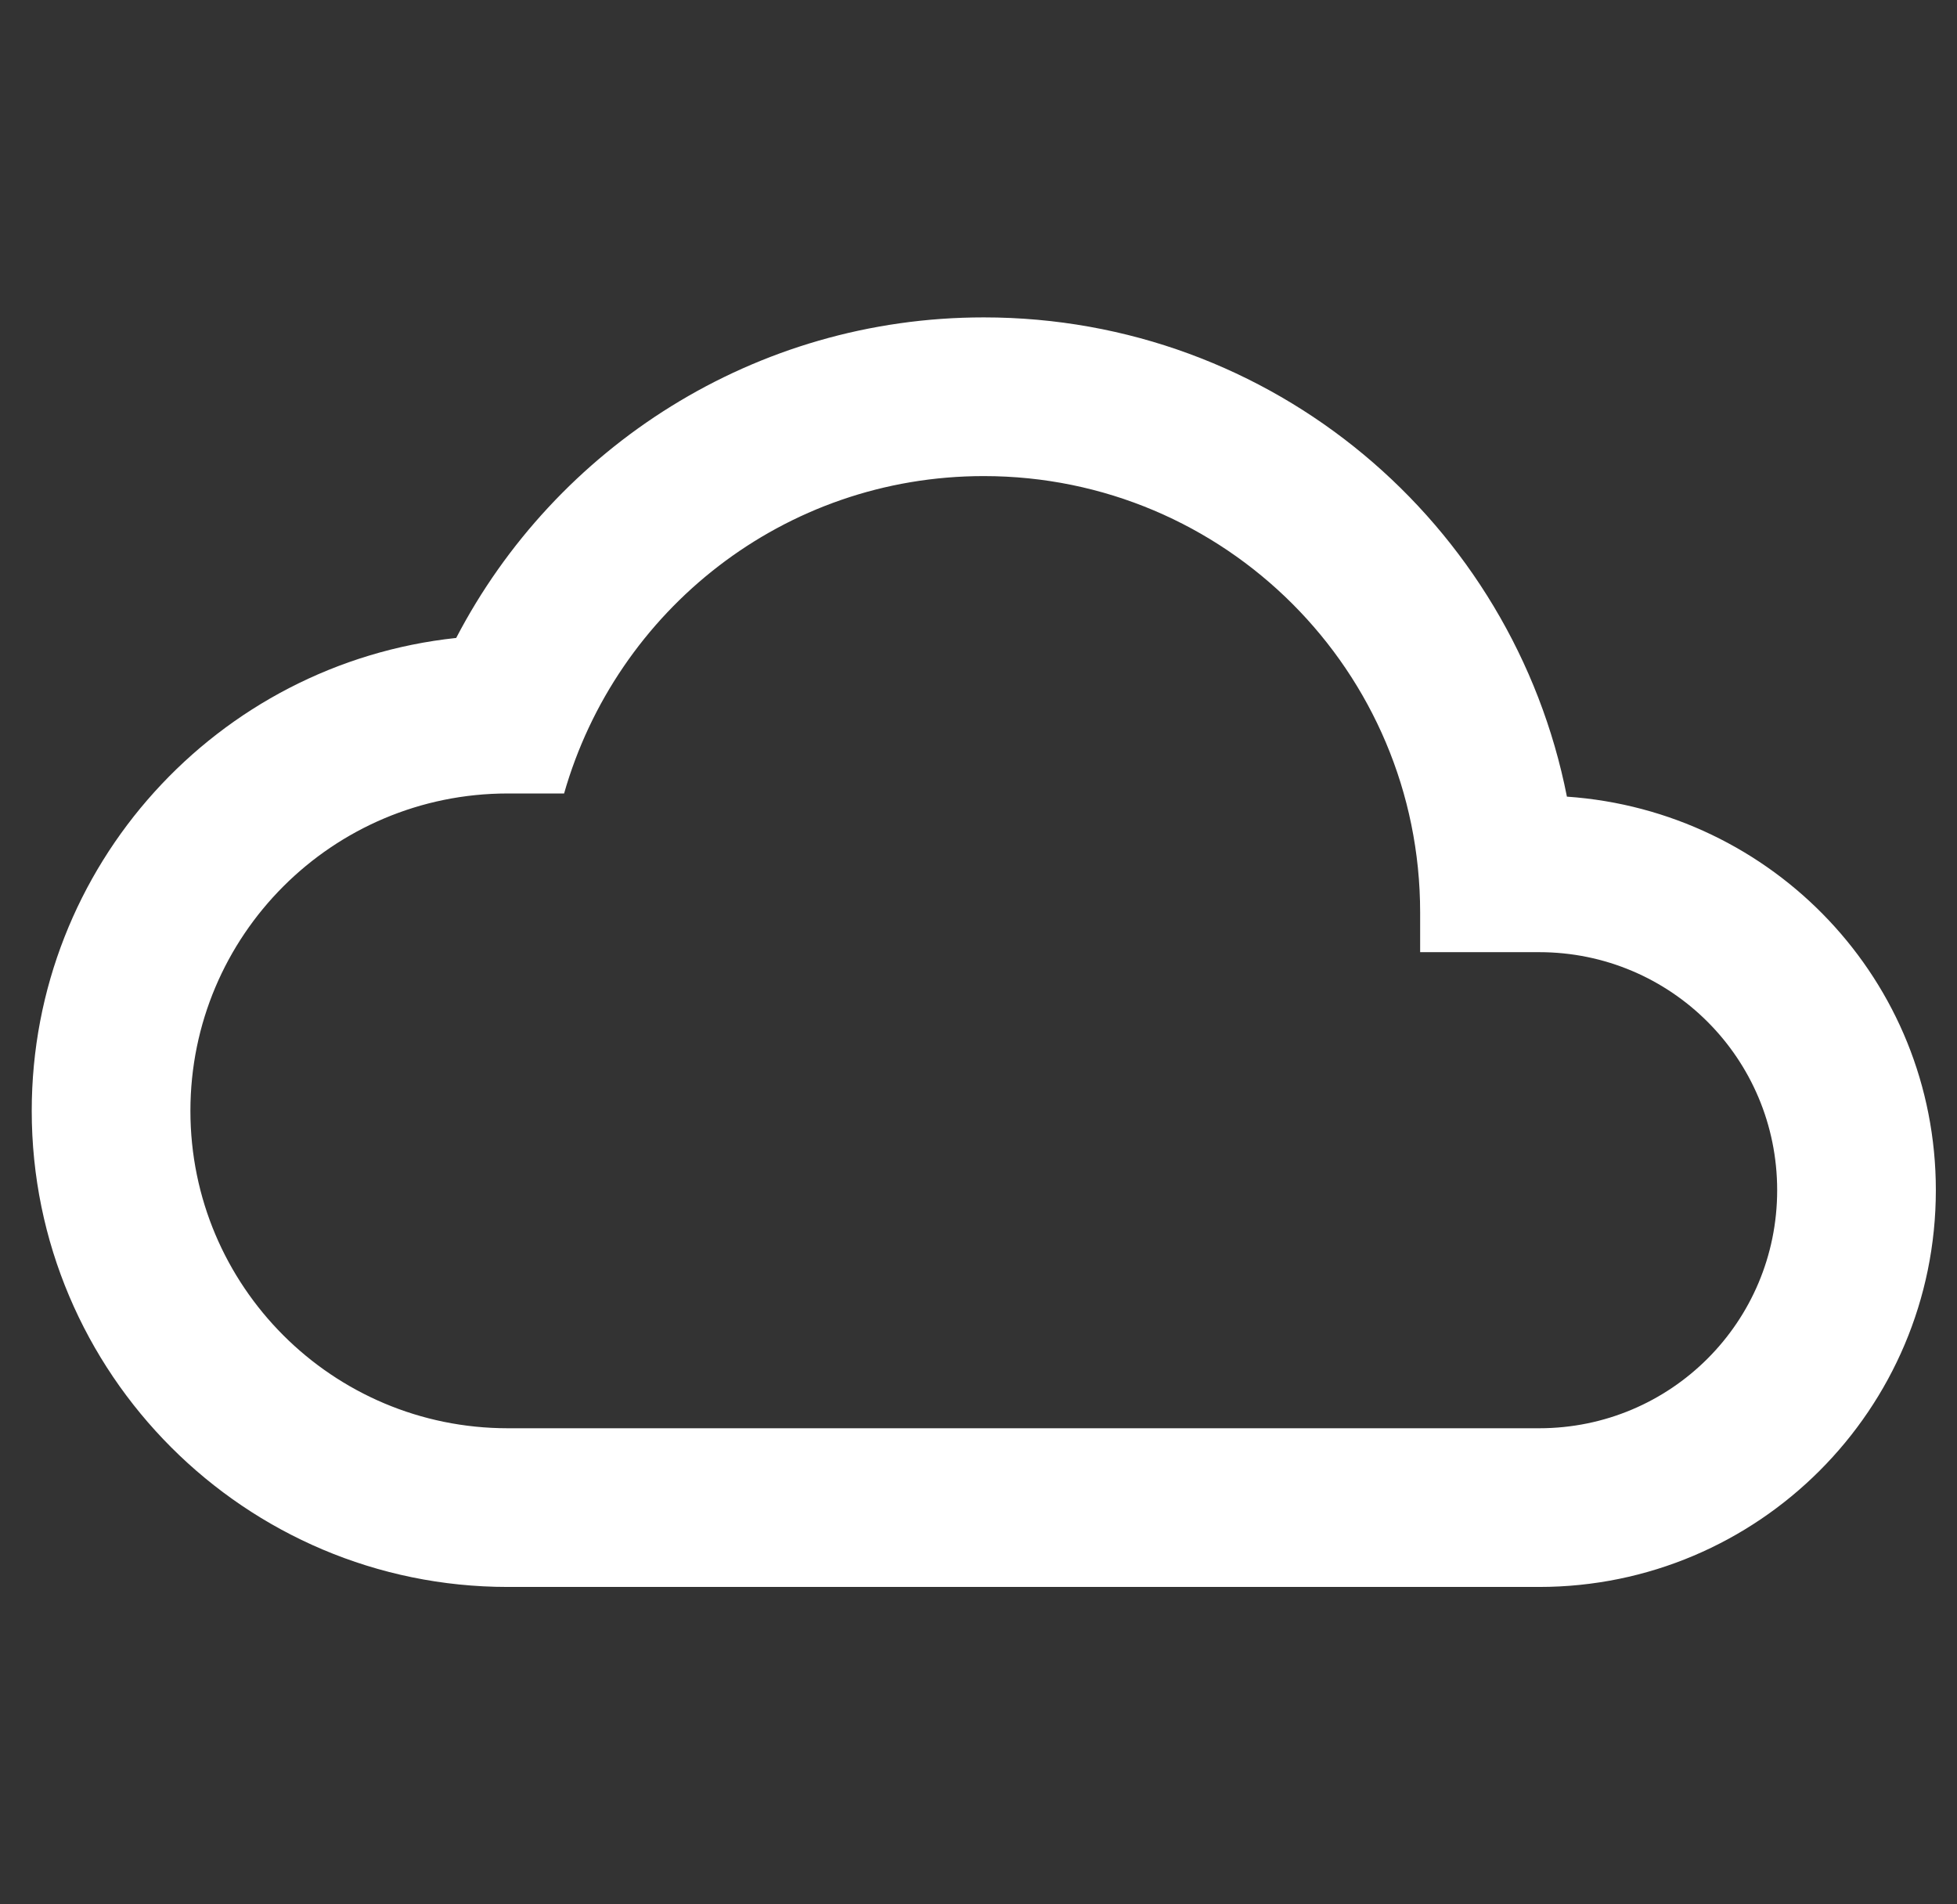 <svg width="37" height="36" viewBox="0 0 37 36" fill="none" xmlns="http://www.w3.org/2000/svg">
<rect x="0" y="0" width="37" height="36" fill="#333333" stroke="none"/>
<g clip-path="url(#clip0_415_20351)">
<path d="M29.625 15.06C28.605 9.885 24.06 6 18.6 6C14.265 6 10.5 8.46 8.625 12.06C4.11 12.54 0.6 16.365 0.6 21C0.6 25.965 4.635 30 9.6 30H29.1C33.24 30 36.6 26.64 36.6 22.5C36.6 18.54 33.525 15.33 29.625 15.06ZM29.1 27H9.6C6.285 27 3.6 24.315 3.6 21C3.6 17.685 6.285 15 9.6 15H10.665C11.655 11.535 14.82 9 18.6 9C23.16 9 26.85 12.69 26.85 17.25V18H29.1C31.59 18 33.6 20.01 33.6 22.5C33.6 24.99 31.59 27 29.1 27Z" fill="white"/>
</g>
<defs>
<clipPath id="clip0_415_20351">
<rect width="36" height="36" fill="white" transform="translate(0.6)"/>
</clipPath>
</defs>
</svg>
